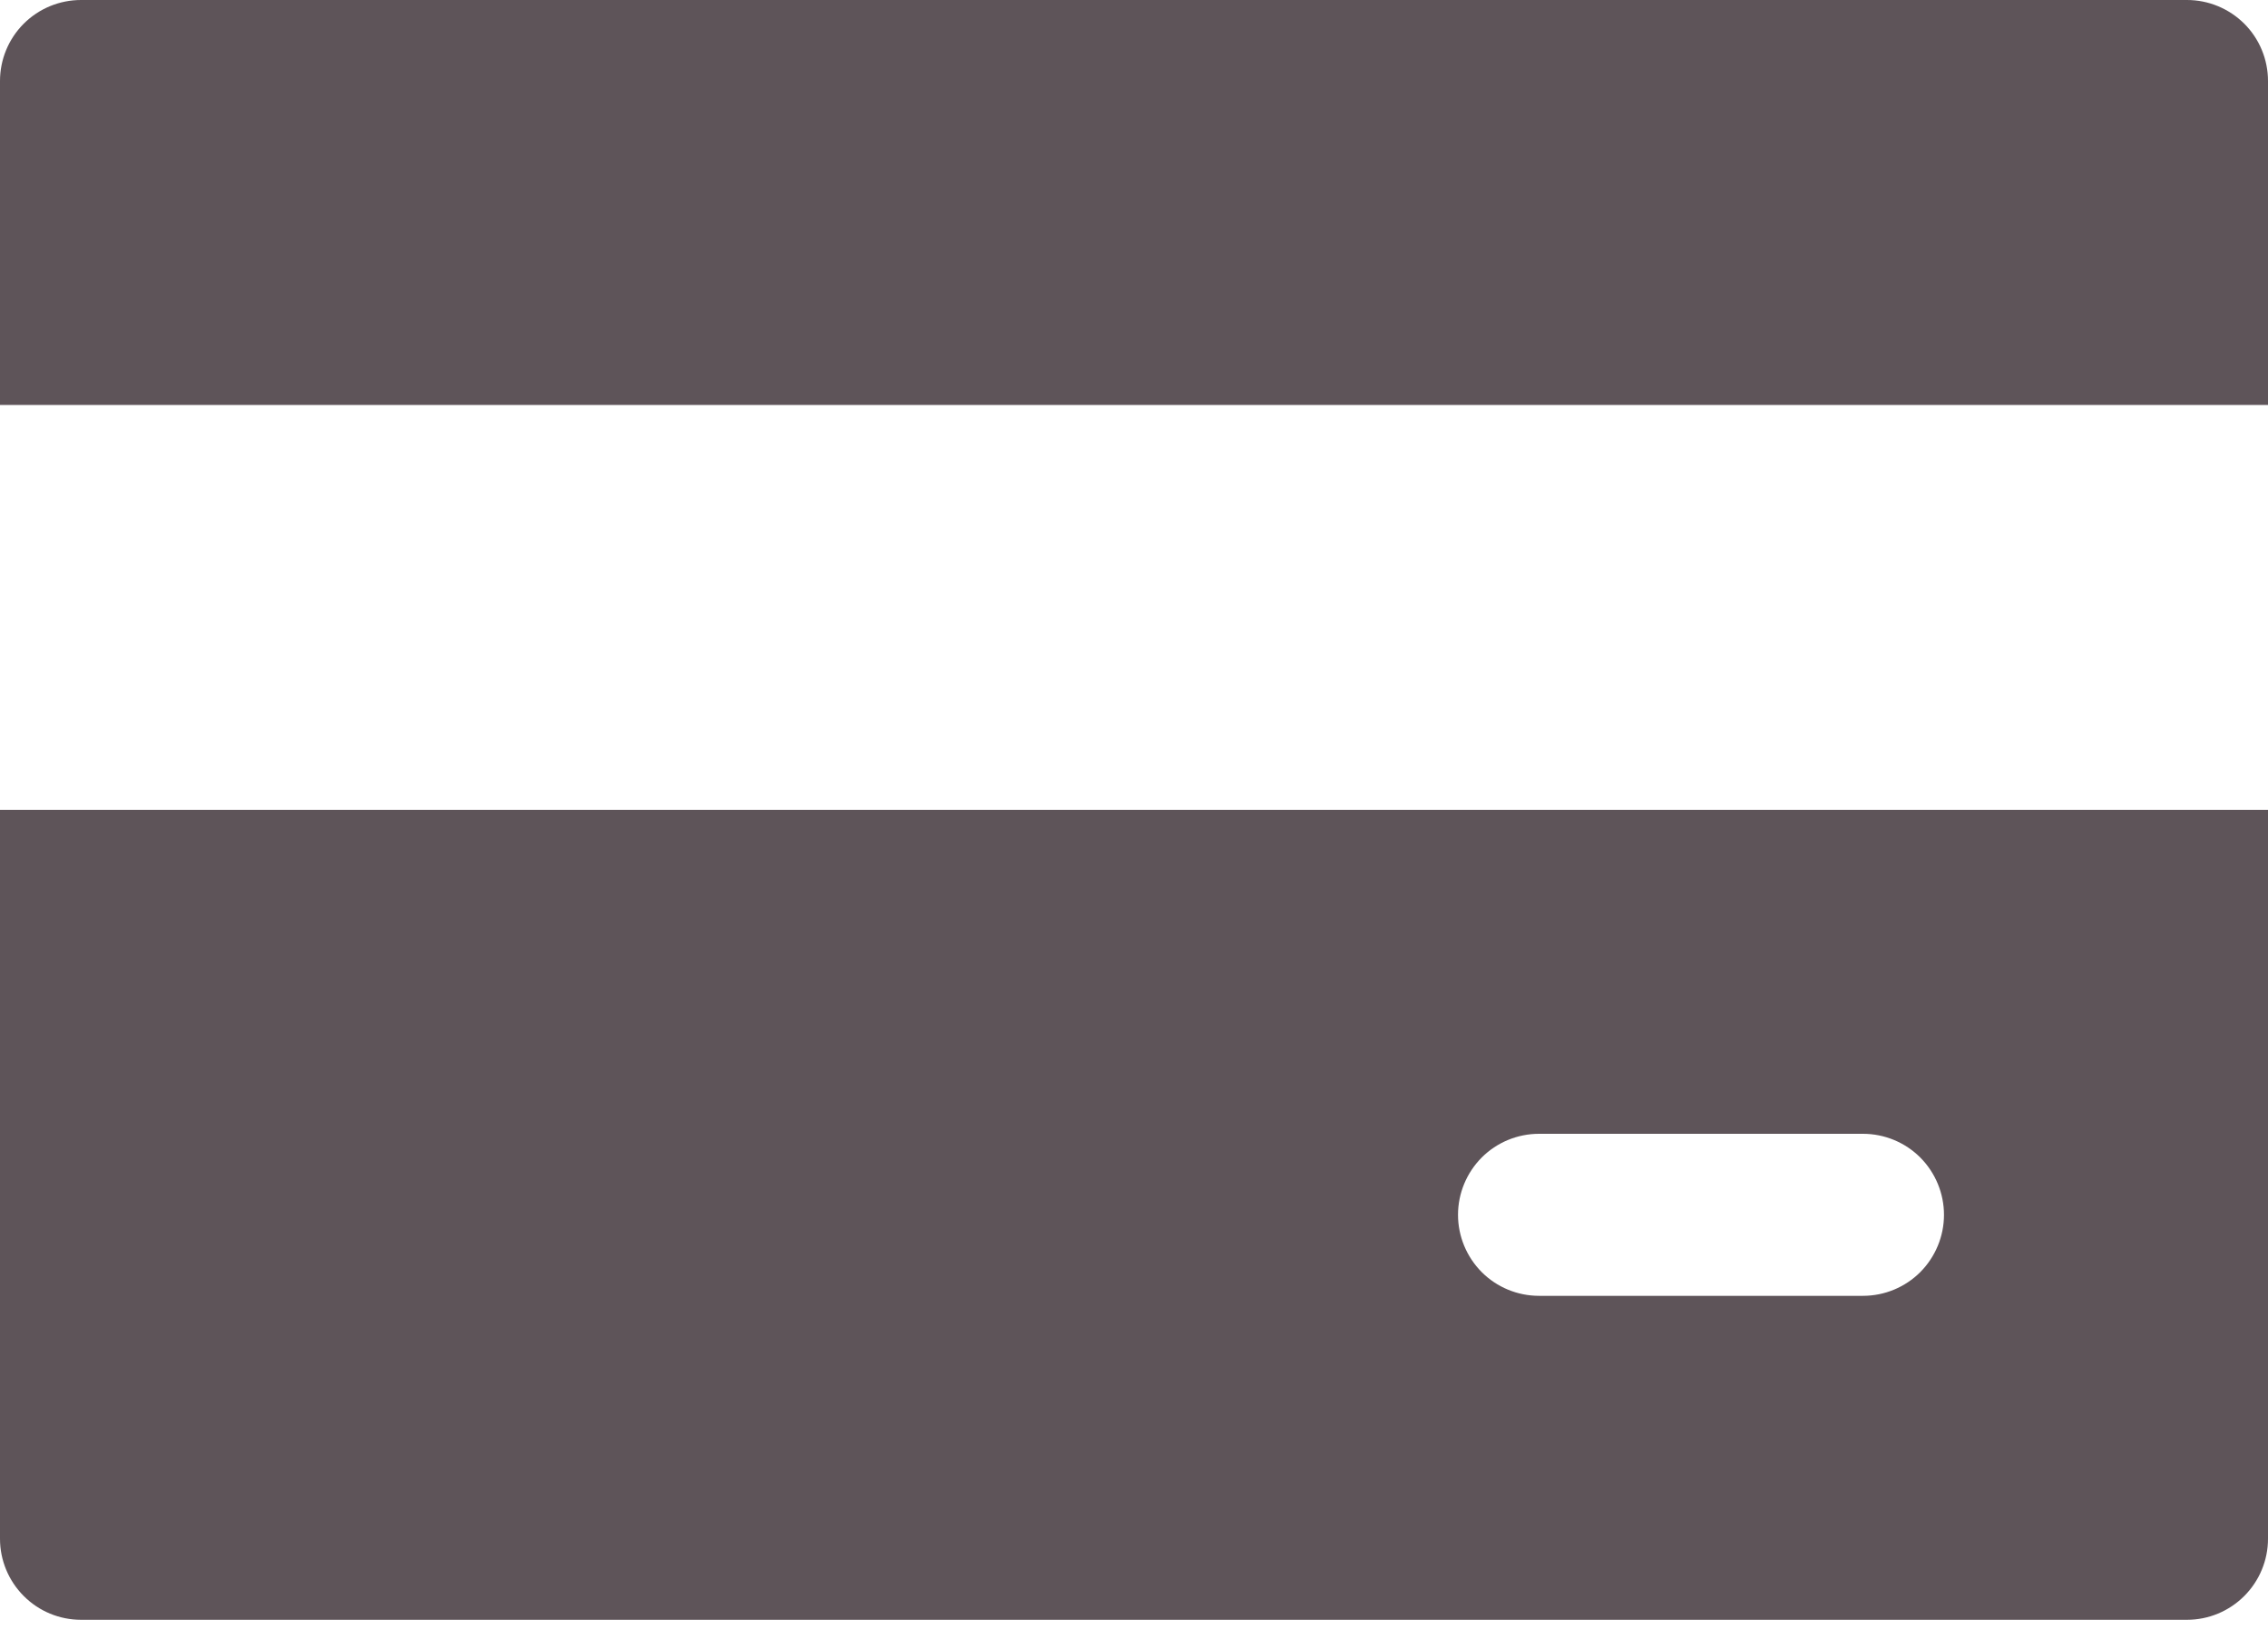 <svg width="22" height="16" viewBox="0 0 22 16" fill="none" xmlns="http://www.w3.org/2000/svg">
<path d="M22 3.929V0.786C22 0.577 21.917 0.377 21.77 0.23C21.622 0.083 21.423 0 21.214 0H0.786C0.577 0 0.377 0.083 0.23 0.23C0.083 0.377 0 0.577 0 0.786V3.929H22Z" fill="#5E5459"/>
<path d="M0 7.857V14.929C0 15.137 0.083 15.337 0.23 15.484C0.377 15.632 0.577 15.715 0.786 15.715H21.214C21.423 15.715 21.622 15.632 21.77 15.484C21.917 15.337 22 15.137 22 14.929V7.857H0ZM18.071 12.572H14.929C14.72 12.572 14.52 12.489 14.373 12.342C14.226 12.194 14.143 11.994 14.143 11.786C14.143 11.578 14.226 11.378 14.373 11.23C14.52 11.083 14.72 11 14.929 11H18.071C18.28 11 18.48 11.083 18.627 11.23C18.774 11.378 18.857 11.578 18.857 11.786C18.857 11.994 18.774 12.194 18.627 12.342C18.48 12.489 18.28 12.572 18.071 12.572Z" fill="#5E5459"/>
</svg>
